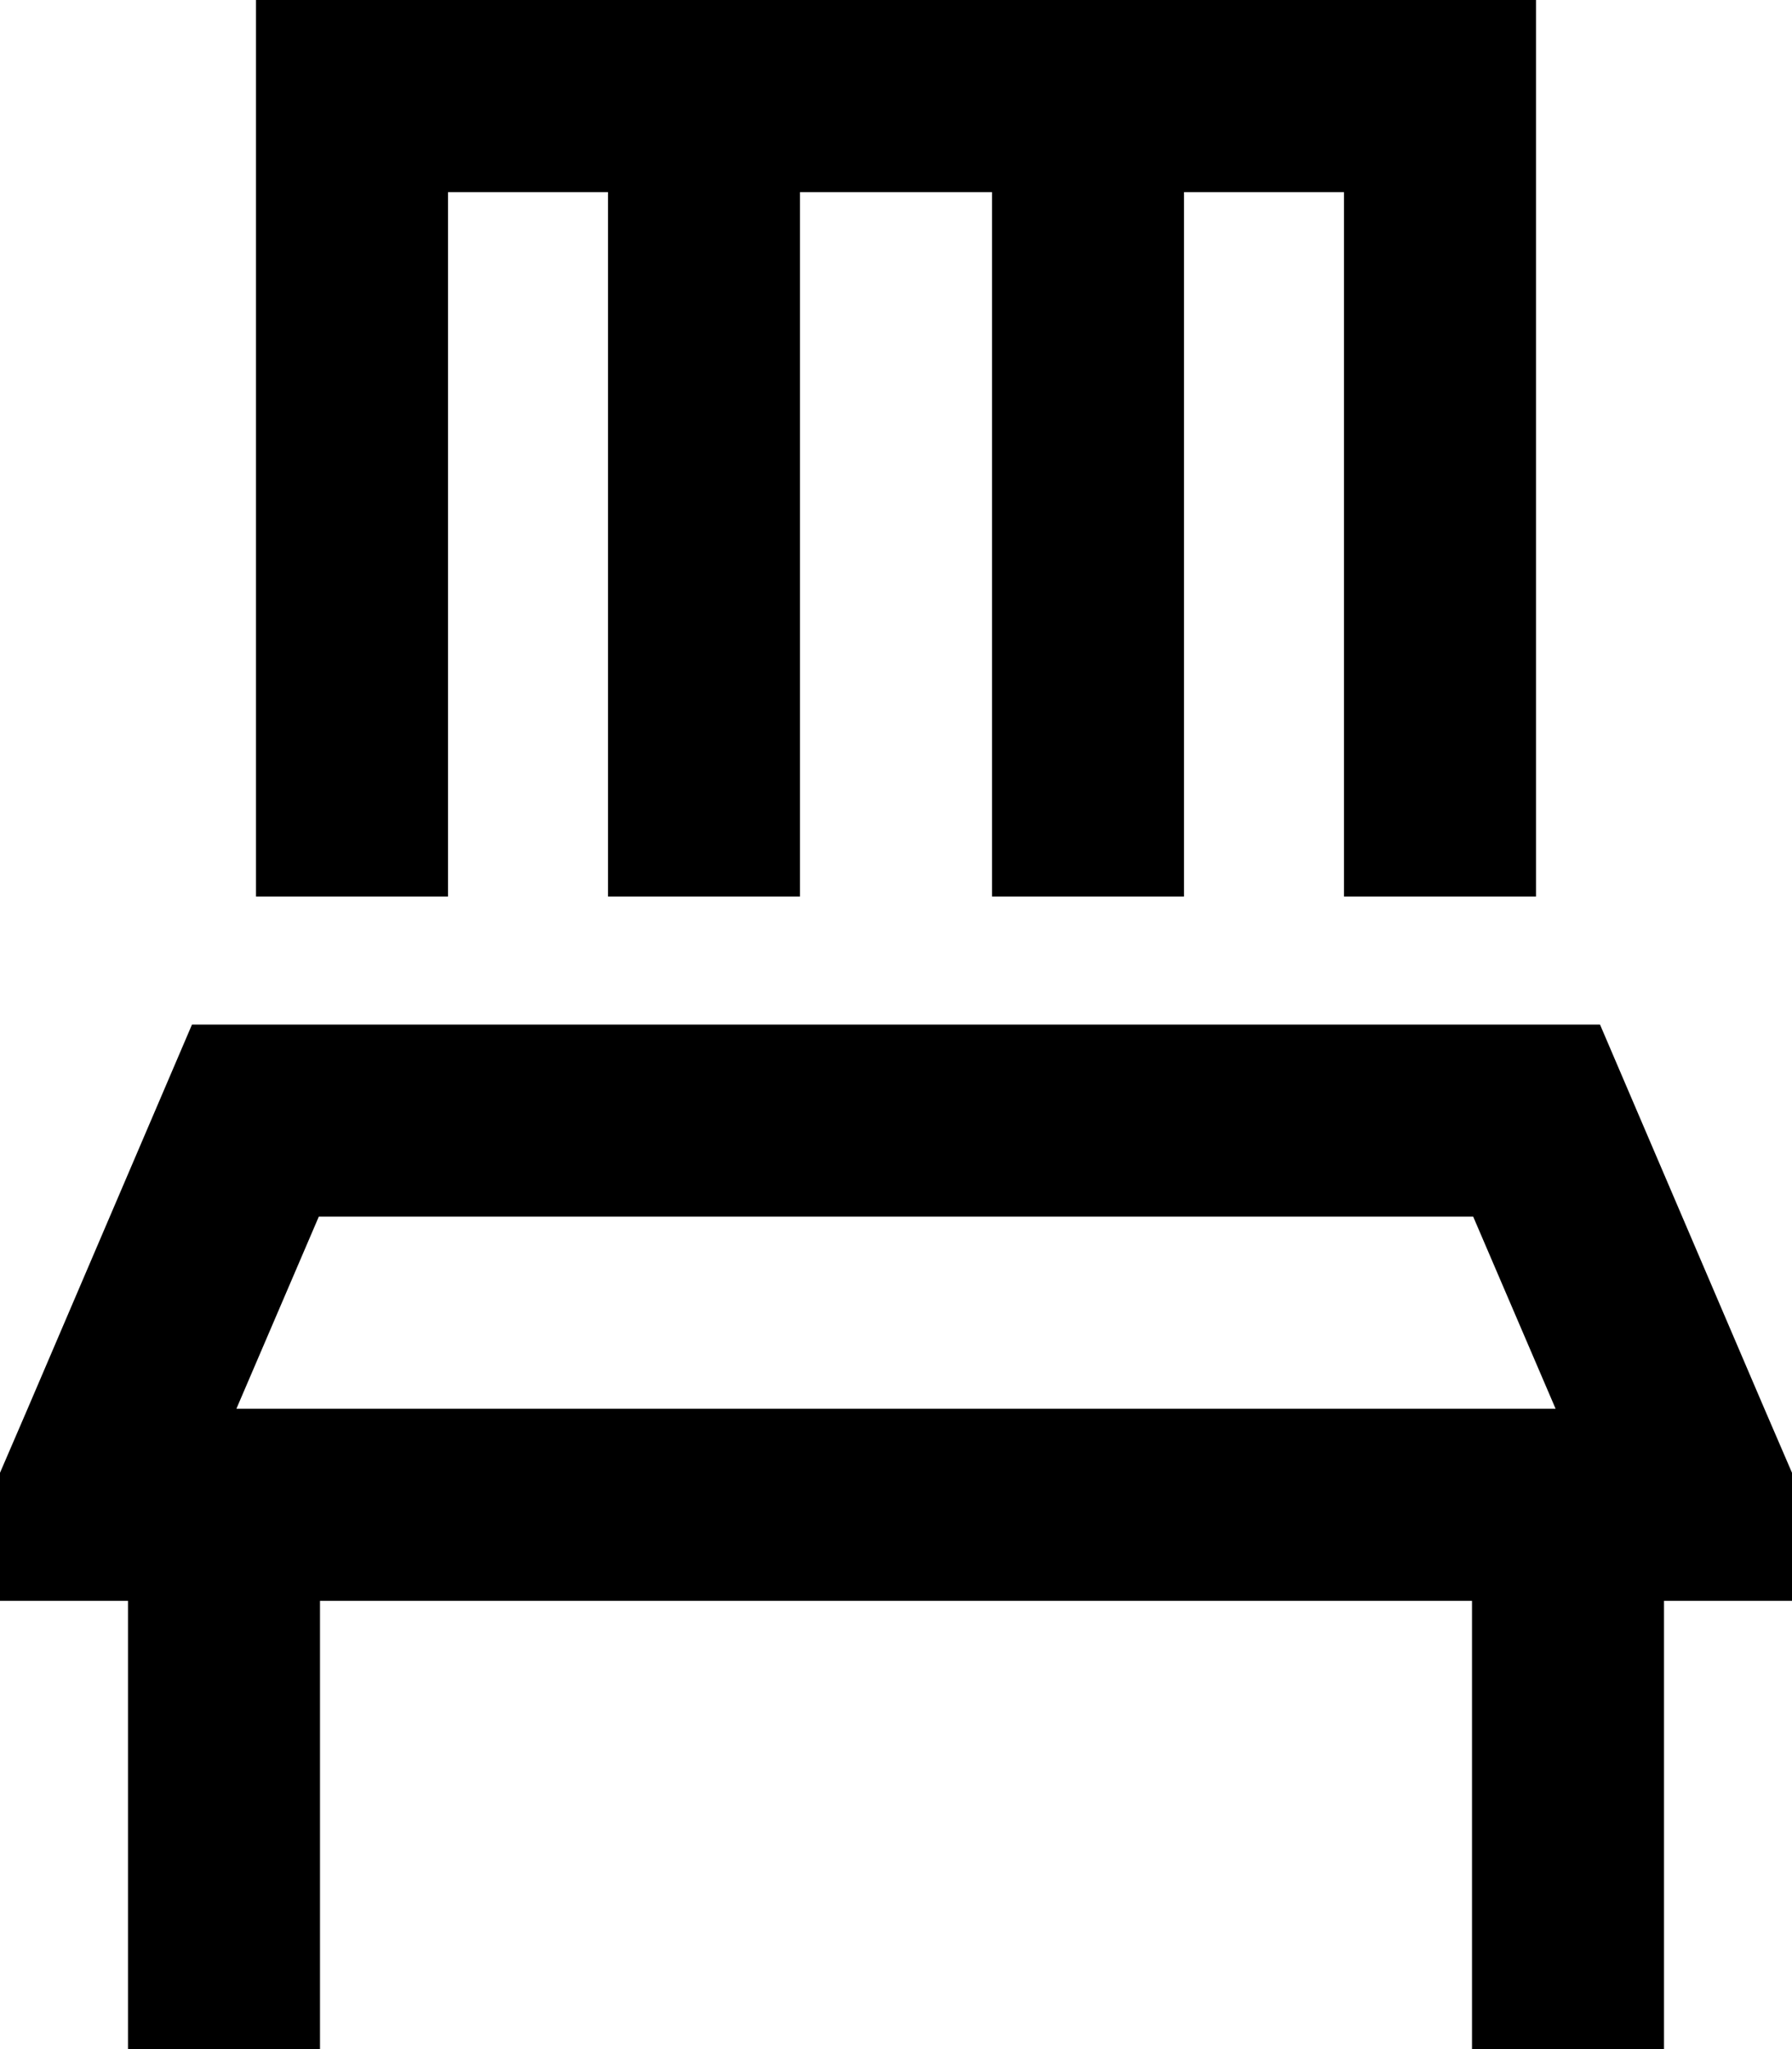 <svg xmlns="http://www.w3.org/2000/svg" viewBox="0 0 448 512"><!--! Font Awesome Pro 6.4.0 by @fontawesome - https://fontawesome.com License - https://fontawesome.com/license (Commercial License) Copyright 2023 Fonticons, Inc. --><path d="M296 48V224H248V48H200V224H152V48H112V224H64V48 0h48H336h48V48 224H336V48H296zM0 368l6.9-16L48 256H400l41.1 96 6.9 16v32H416v88 24H368V488 400H80v88 24H32V488 400H0V368zm79.7-64L59.1 352H388.9l-20.6-48H79.7z"/></svg>